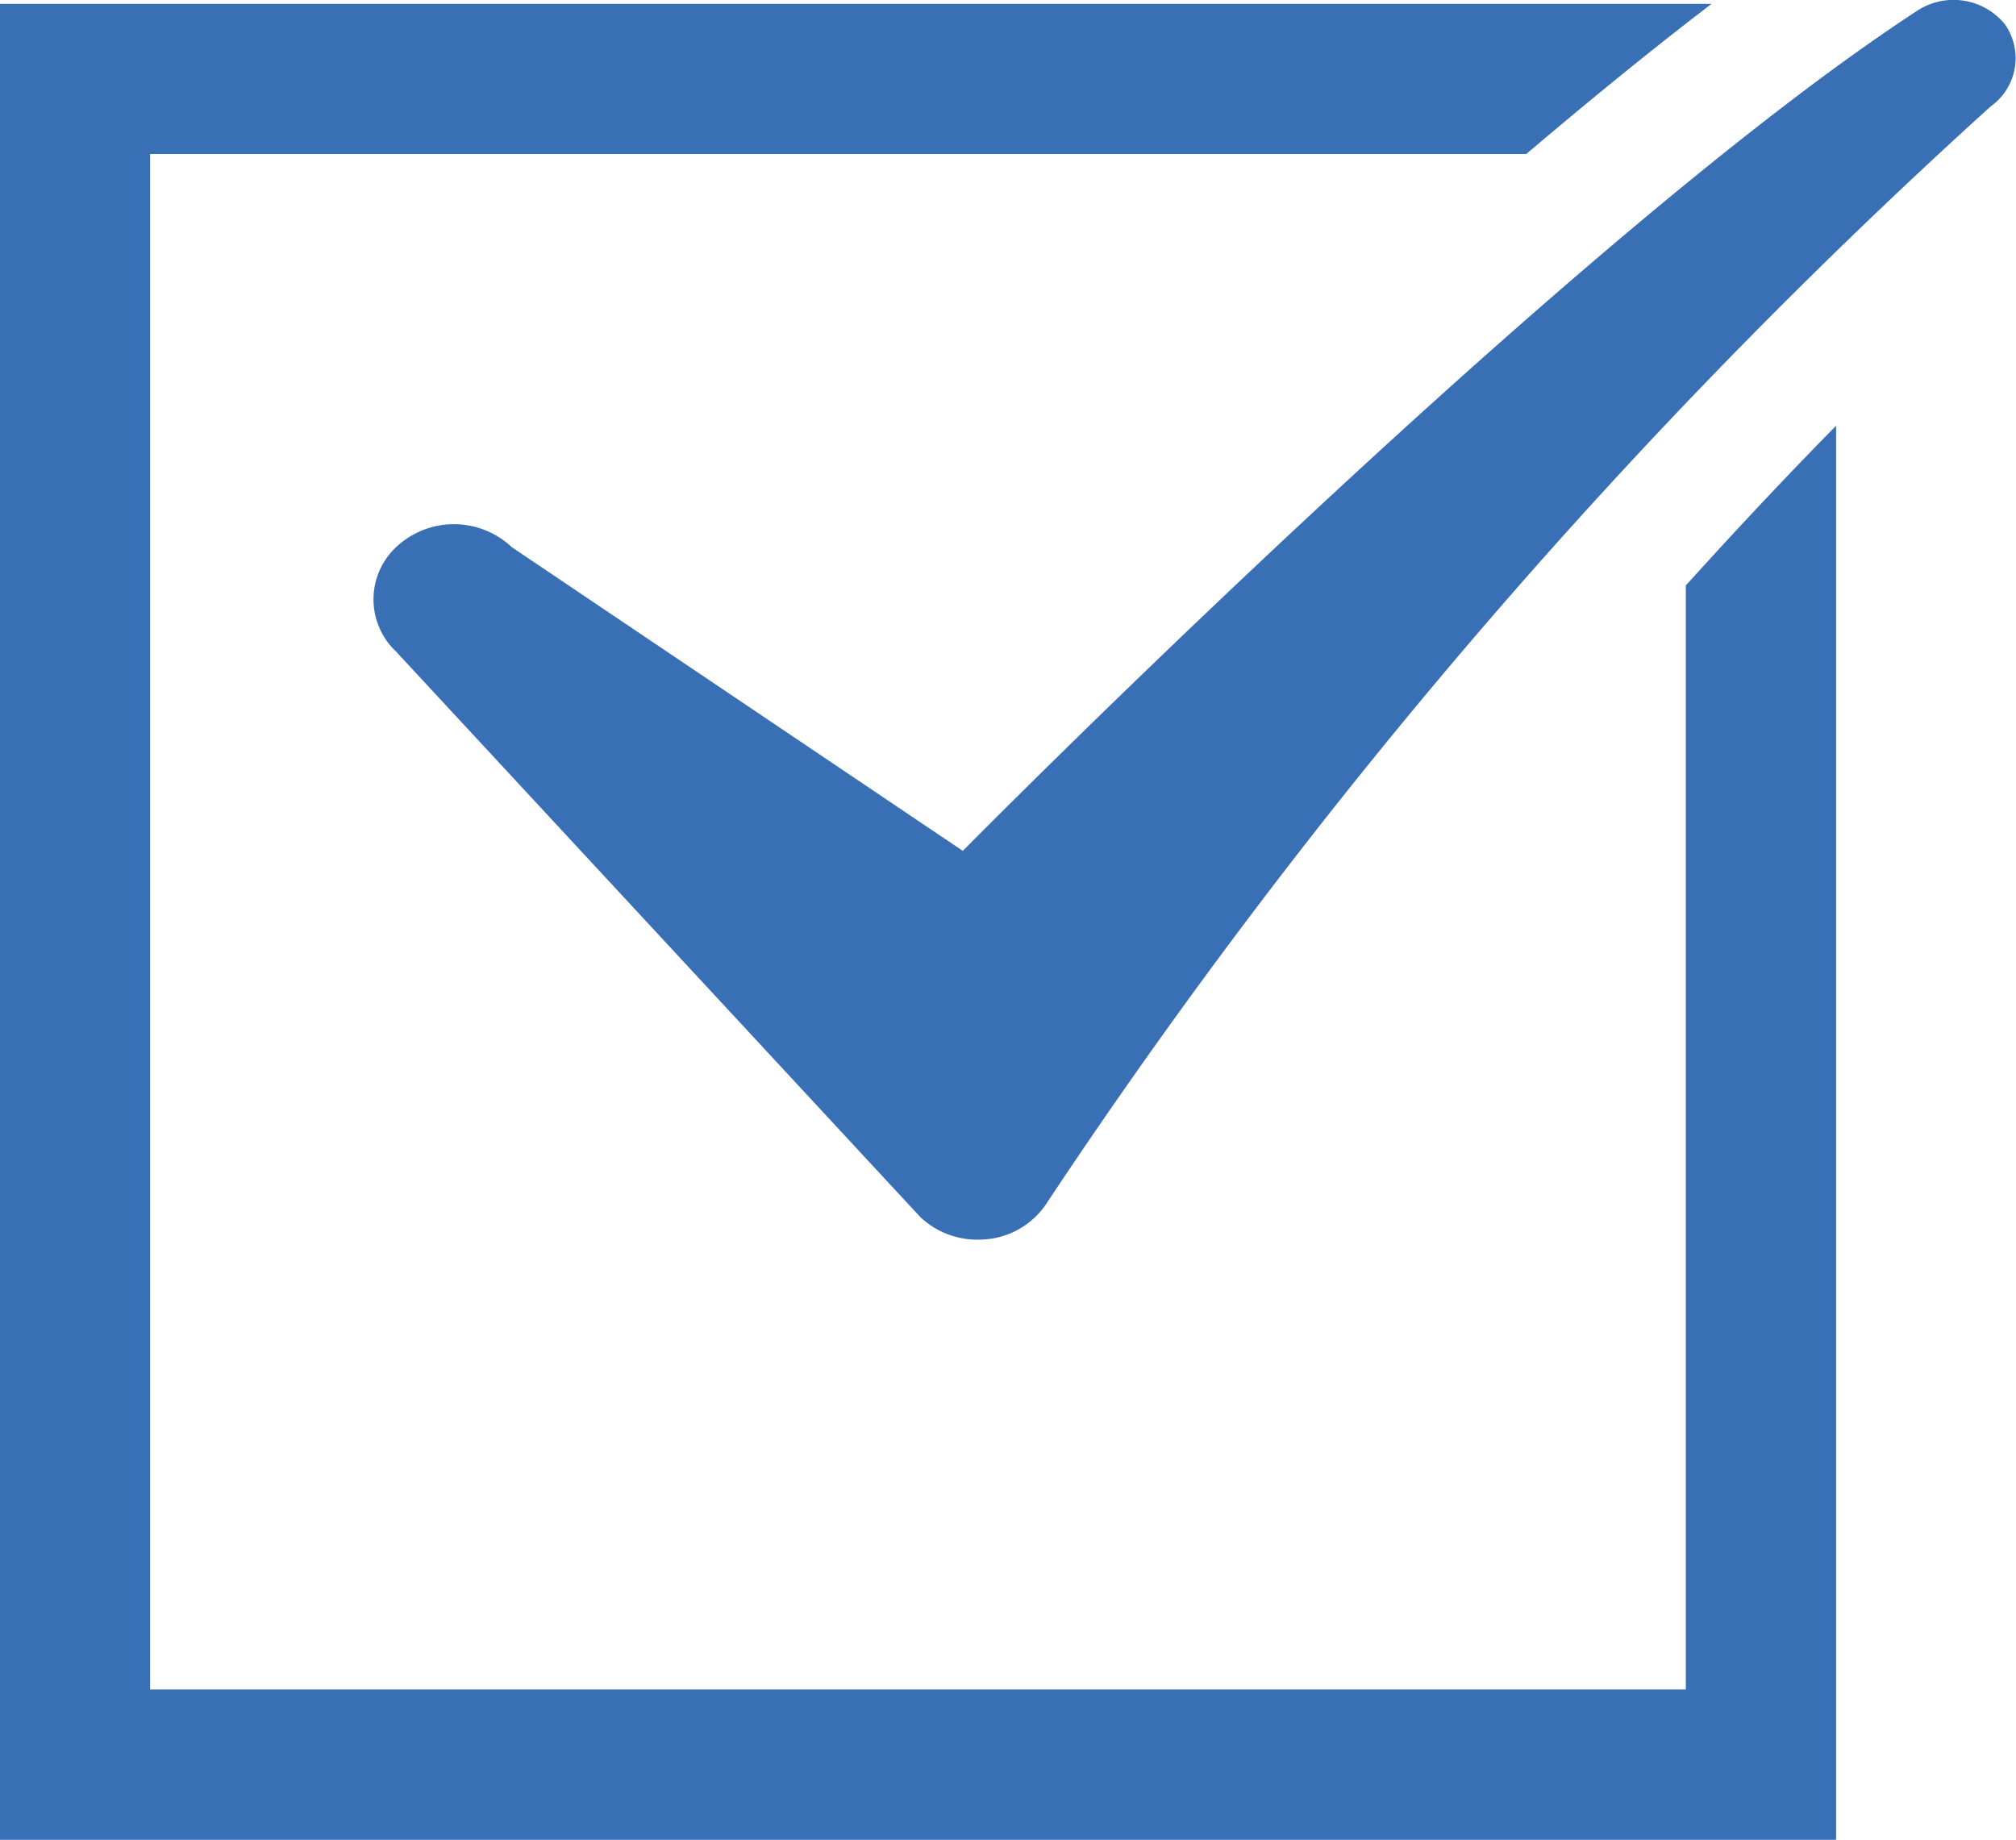 <?xml version="1.0" encoding="UTF-8"?> <svg xmlns="http://www.w3.org/2000/svg" xmlns:xlink="http://www.w3.org/1999/xlink" width="51.143" height="46.678" viewBox="0 0 51.143 46.678"><defs><clipPath id="clip-path"><rect id="Rectangle_498" data-name="Rectangle 498" width="51.143" height="46.678" transform="translate(0 0)" fill="none"></rect></clipPath></defs><g id="Groupe_1021" data-name="Groupe 1021" transform="translate(0 0)"><g id="Groupe_1020" data-name="Groupe 1020" clip-path="url(#clip-path)"><path id="Tracé_3663" data-name="Tracé 3663" d="M26.589,30.471a2.048,2.048,0,0,1-1.516.966,2.407,2.407,0,0,1-.268.015,2.1,2.1,0,0,1-1.465-.581L10.05,16.534a1.819,1.819,0,0,1,.051-2.7,2.139,2.139,0,0,1,2.882.048l11.442,7.706S39.708,6.108,48.625.28a1.683,1.683,0,0,1,2.233.331A1.5,1.5,0,0,1,50.5,2.7,147.811,147.811,0,0,0,26.589,30.471" fill="#396fb5"></path><path id="Tracé_3664" data-name="Tracé 3664" d="M42.767,14.848V42.865H3.809V3.908H38.718c1.6-1.359,3.19-2.656,4.7-3.81H0v46.58H46.579V10.8c-1.33,1.353-2.6,2.712-3.812,4.052" fill="#396fb5"></path></g></g></svg> 